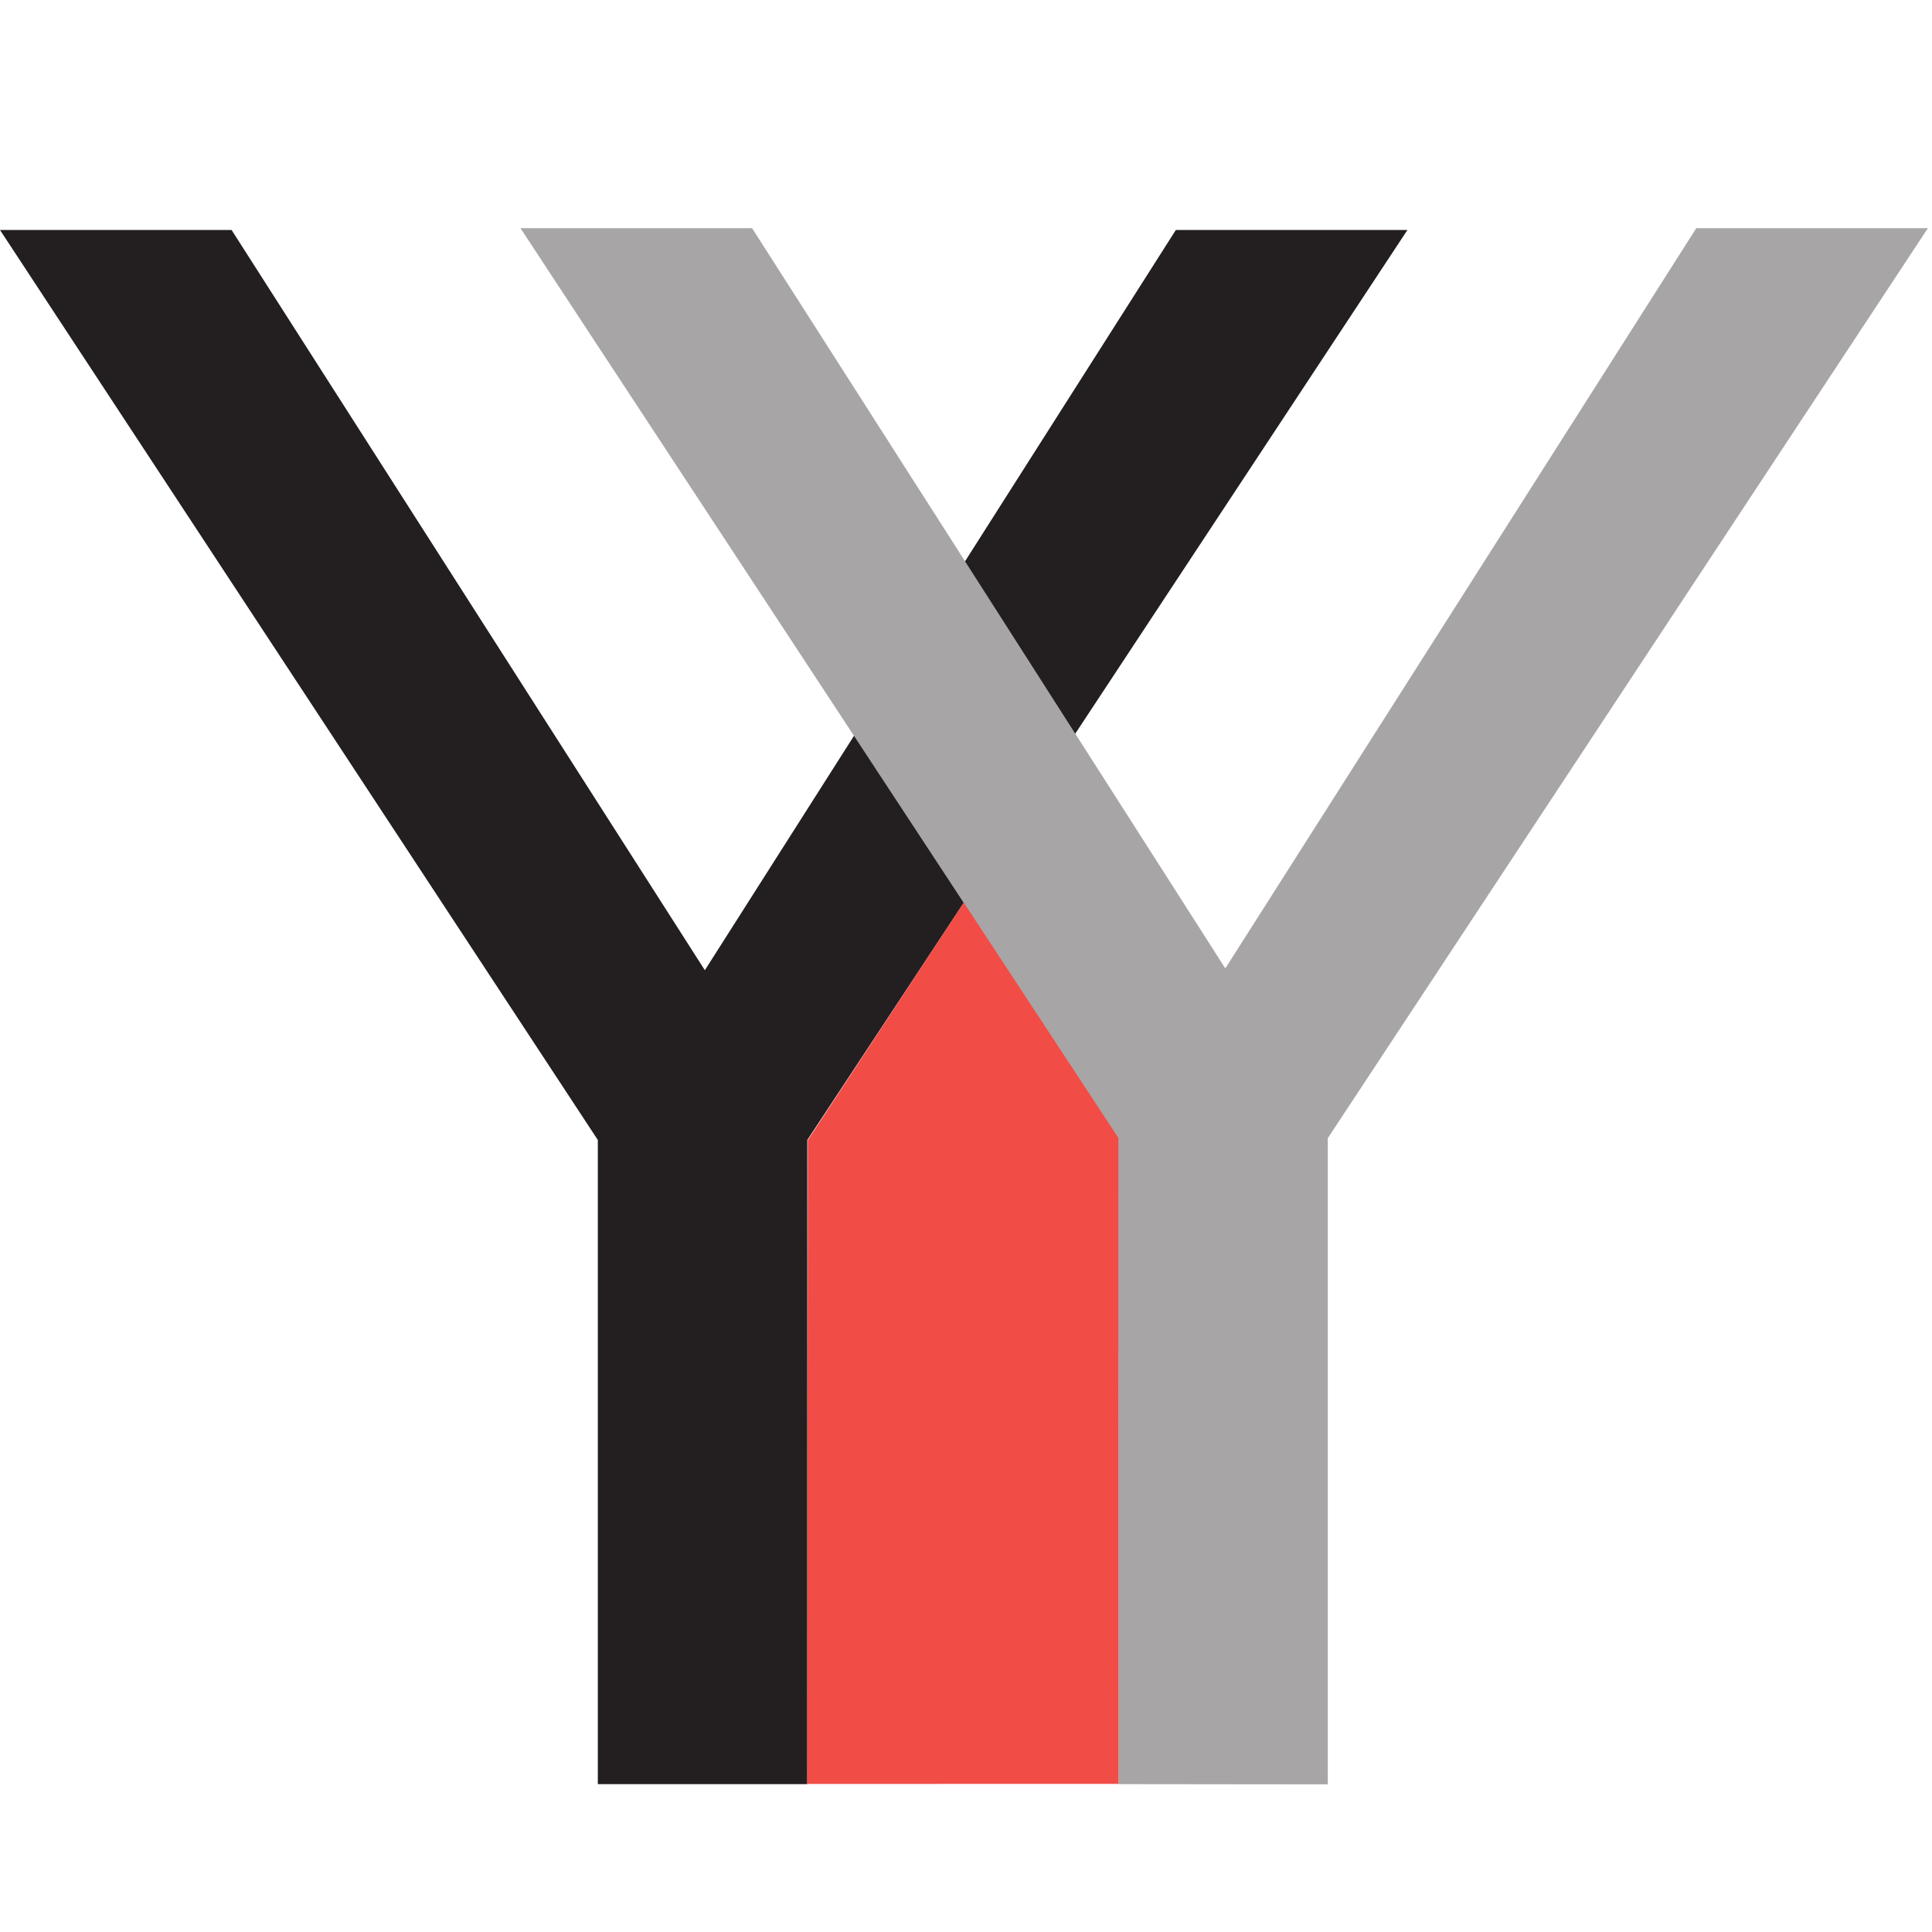<?xml version="1.0" encoding="utf-8"?>
<svg width="32" height="32" version="1.1" viewBox="0 0 8.467 8.467" xmlns="http://www.w3.org/2000/svg">
 <path d="m3.538 4.996v2.823h-0.918v-2.823l-2.62-3.988h1.015l2.074 3.244 2.064-3.244h1.015z" fill="#231f20" stroke-width=".072"/>
 <path d="m5.819 4.988v2.832l-0.917-0.001-0.001-2.831-2.62-3.988h1.015l2.074 3.244 2.064-3.244h1.015z" fill="#a7a5a6" stroke-width=".072"/>
 <path d="m4.224 3.955-0.684 1.042-0.002 2.821 1.364-6.48e-5 -3.685e-4 -2.831-0.678-1.032" fill="#f14c46"/>
</svg>
